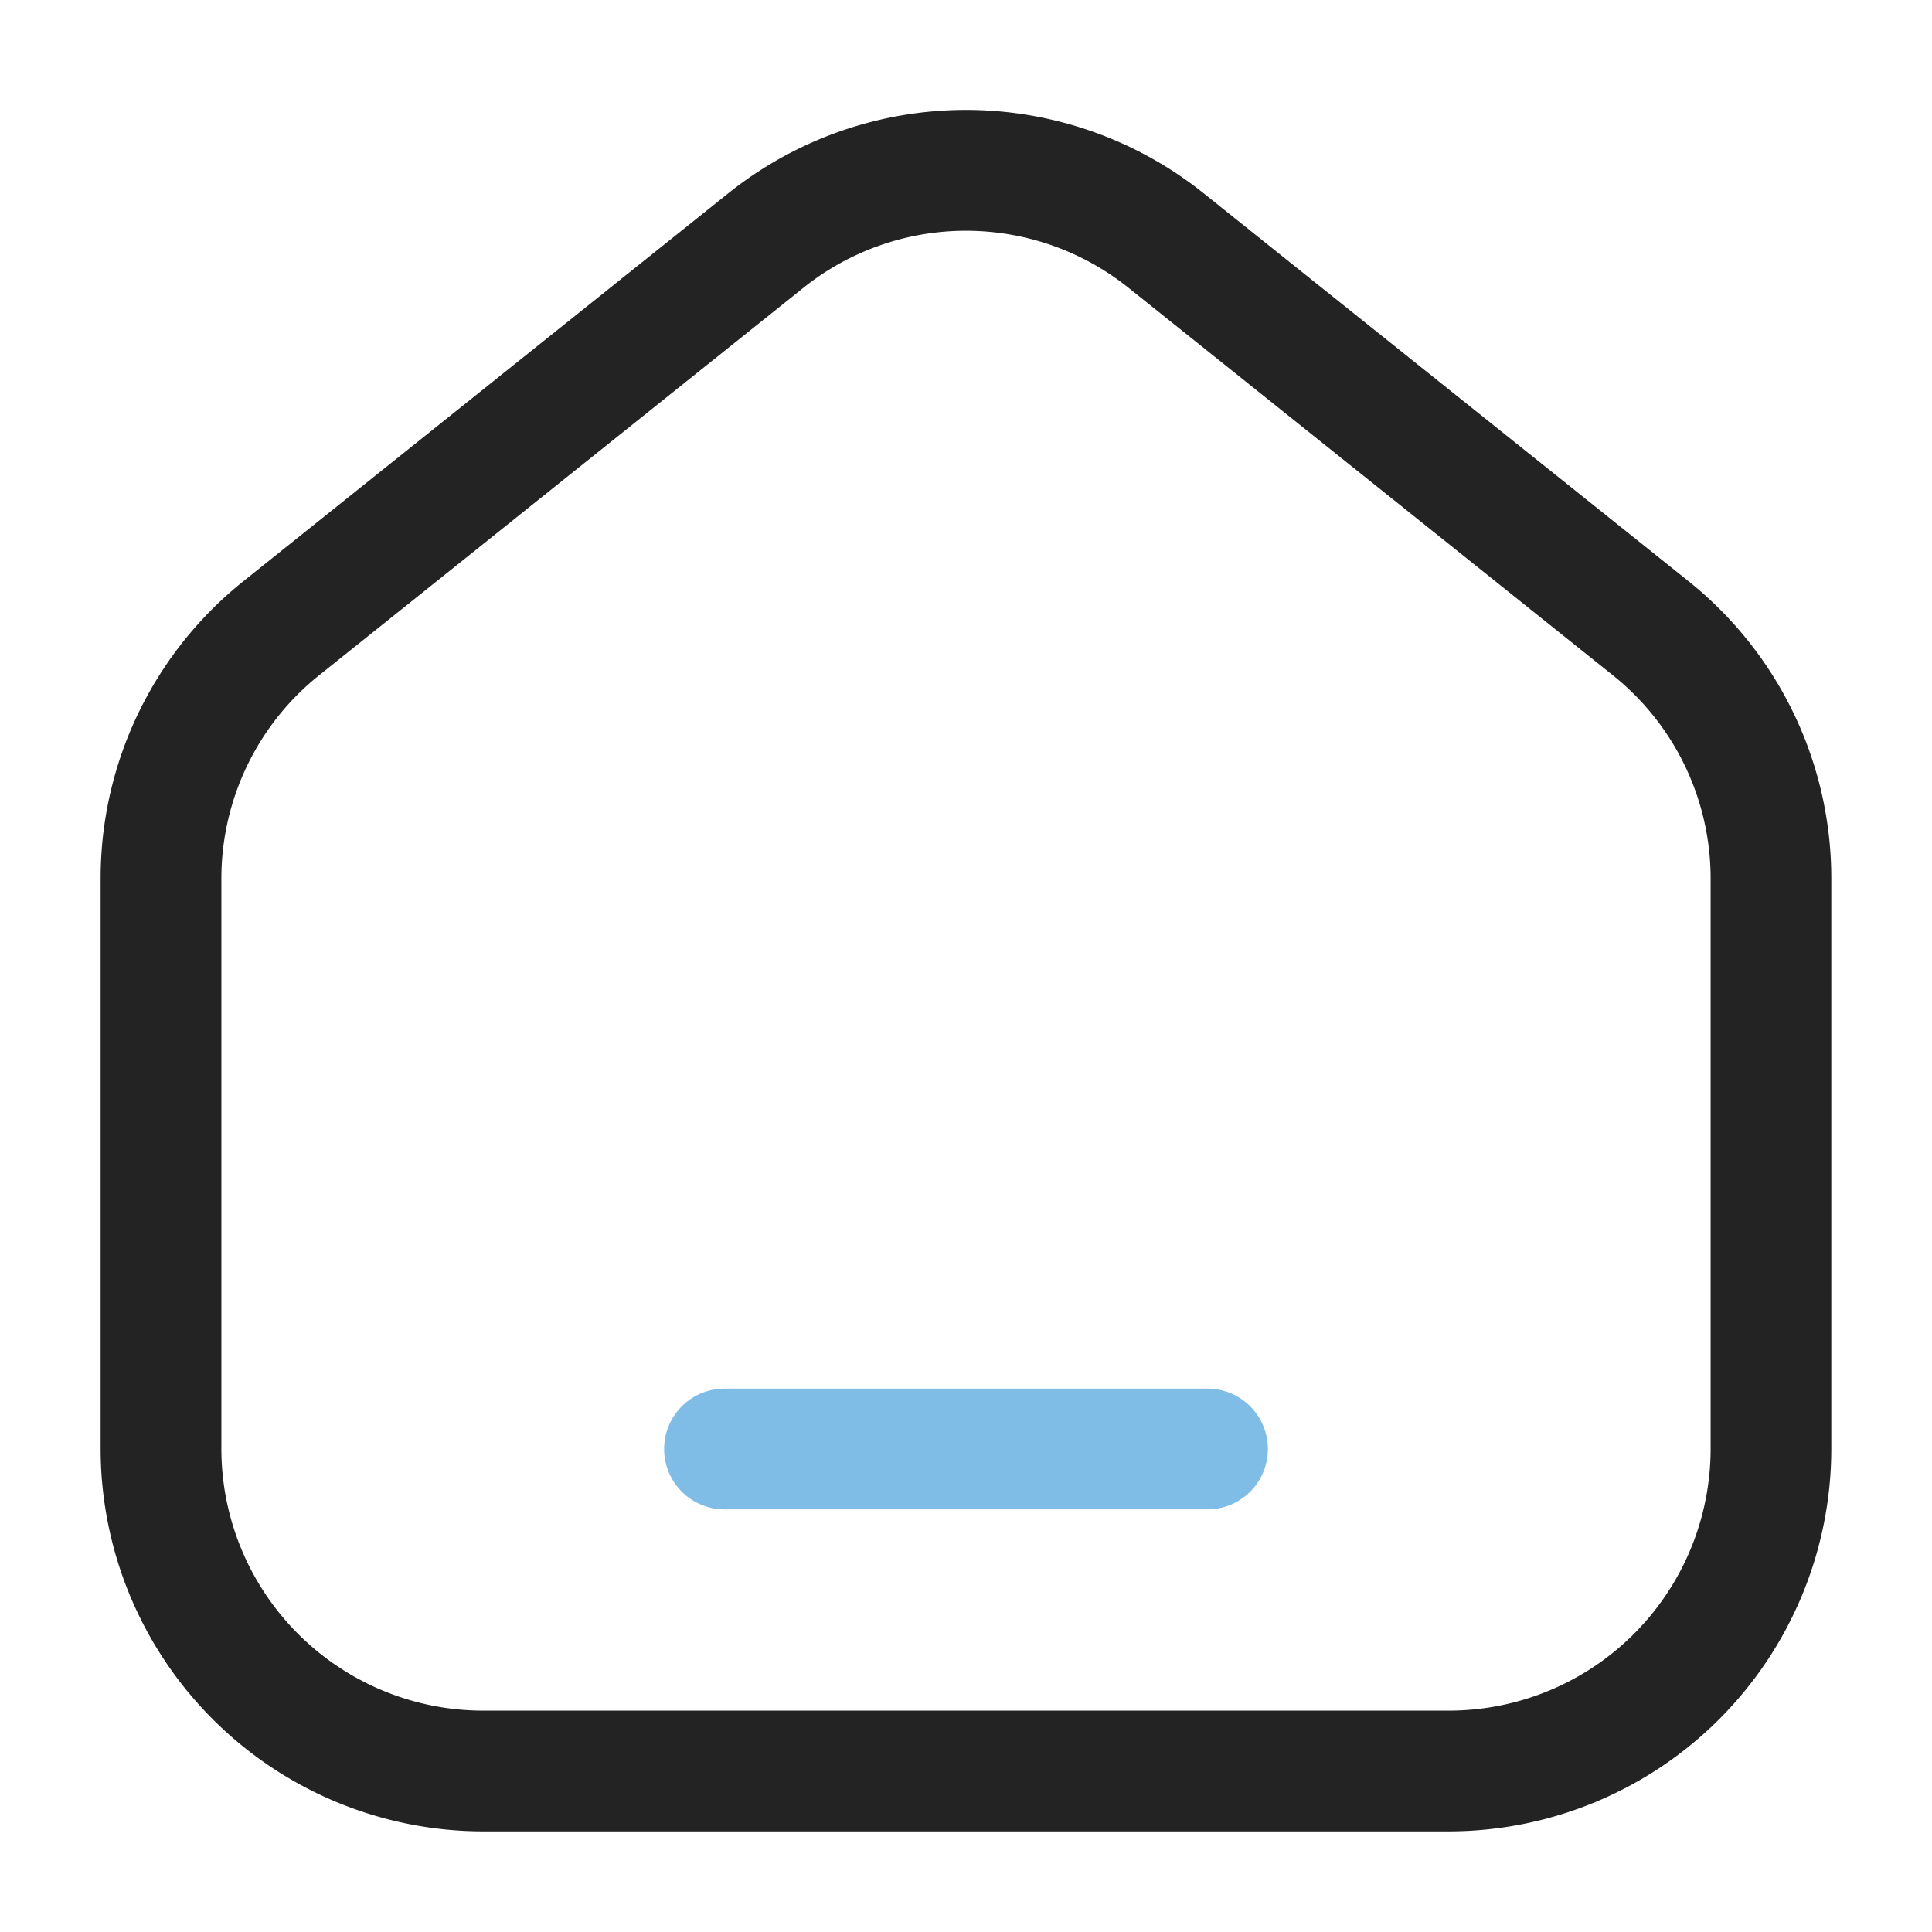 <svg id="Layer_1" height="512" viewBox="0 0 24 24" width="512" xmlns="http://www.w3.org/2000/svg" data-name="Layer 1"><path d="m15 18.75h-6a.75.75 0 0 1 0-1.5h6a.75.75 0 0 1 0 1.5z" fill="#7fbde7"/><path d="m18 22.75h-12a4.756 4.756 0 0 1 -4.75-4.75v-7.078a4.728 4.728 0 0 1 1.782-3.709l6-4.8a4.726 4.726 0 0 1 5.935 0l6 4.8a4.728 4.728 0 0 1 1.782 3.709v7.078a4.756 4.756 0 0 1 -4.749 4.75zm-14.03-14.366a3.234 3.234 0 0 0 -1.22 2.538v7.078a3.254 3.254 0 0 0 3.25 3.25h12a3.254 3.254 0 0 0 3.25-3.25v-7.078a3.234 3.234 0 0 0 -1.22-2.538l-6-4.8a3.232 3.232 0 0 0 -4.061 0z" fill="#232323"/></svg>